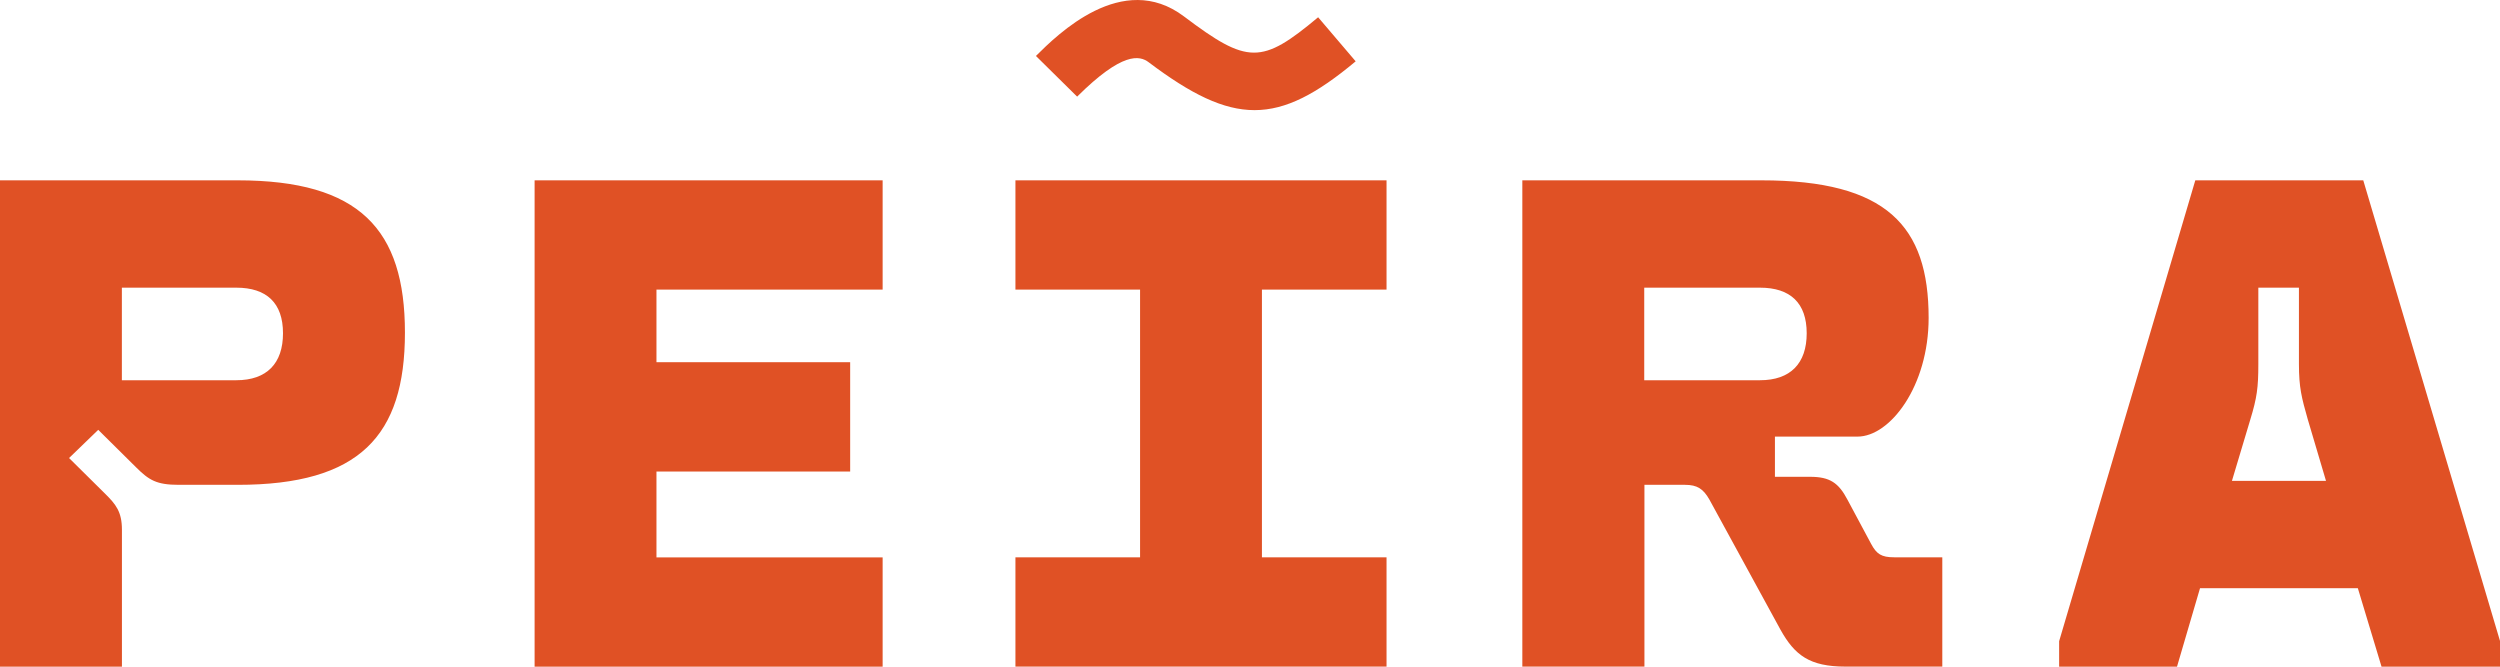 <svg width="75" height="20" viewBox="0 0 75 20" fill="none" xmlns="http://www.w3.org/2000/svg">
<g clip-path="url(#clip0_3489_1007)">
<path d="M0 20V5.41H7.131C10.787 5.41 12.148 6.88 12.148 9.978C12.148 13.076 10.787 14.545 7.131 14.545H5.365C4.693 14.545 4.47 14.404 4.084 14.021L2.947 12.895L2.072 13.741L3.15 14.808C3.475 15.13 3.658 15.351 3.658 15.895V20H0ZM3.656 11.407H7.089C8.004 11.407 8.49 10.903 8.49 9.998C8.49 9.092 8.002 8.63 7.089 8.63H3.656V11.407ZM19.694 8.691V10.866H25.505V14.145H19.694V16.721H26.479V20H16.038V5.41H26.479V8.689H19.694V8.691ZM41.596 5.41V8.689H37.858V16.719H41.596V19.998H30.463V16.719H34.202V8.689H30.463V5.41H41.596ZM45.67 20V5.41H52.842C56.601 5.41 57.859 6.778 57.859 9.536C57.859 11.588 56.701 13.098 55.726 13.098H53.248V14.304H54.305C54.894 14.304 55.158 14.485 55.423 14.989L56.134 16.317C56.297 16.62 56.44 16.719 56.826 16.719H58.269V19.998H55.365C54.287 19.998 53.841 19.656 53.415 18.892L51.282 14.987C51.099 14.665 50.916 14.545 50.551 14.545H49.333V19.998H45.676L45.67 20ZM49.327 11.407H52.8C53.714 11.407 54.201 10.903 54.201 9.998C54.201 9.092 53.712 8.63 52.8 8.63H49.327V11.407ZM65.859 5.41H70.898L75.002 19.236V20H71.446L70.735 17.645H66.001L65.31 20H61.774V19.236L65.859 5.41ZM66.956 14.426H69.78L69.231 12.574C69.049 11.931 68.968 11.628 68.968 10.923V8.63H67.75V10.923C67.75 11.628 67.71 11.929 67.507 12.594L66.958 14.426H66.956Z" fill="#E05125"/>
<path d="M37.637 3.304C36.698 3.304 35.729 2.824 34.461 1.868C34.19 1.663 33.673 1.547 32.314 2.899L31.078 1.679C31.719 1.042 33.671 -0.901 35.518 0.492C37.432 1.936 37.846 1.938 39.544 0.518L40.67 1.84C39.502 2.816 38.583 3.304 37.637 3.304Z" fill="#E05125"/>
</g>
<defs>
<clipPath id="clip0_3489_1007">
<rect width="75" height="20" fill="#E05125"/>
</clipPath>
</defs>
</svg>
